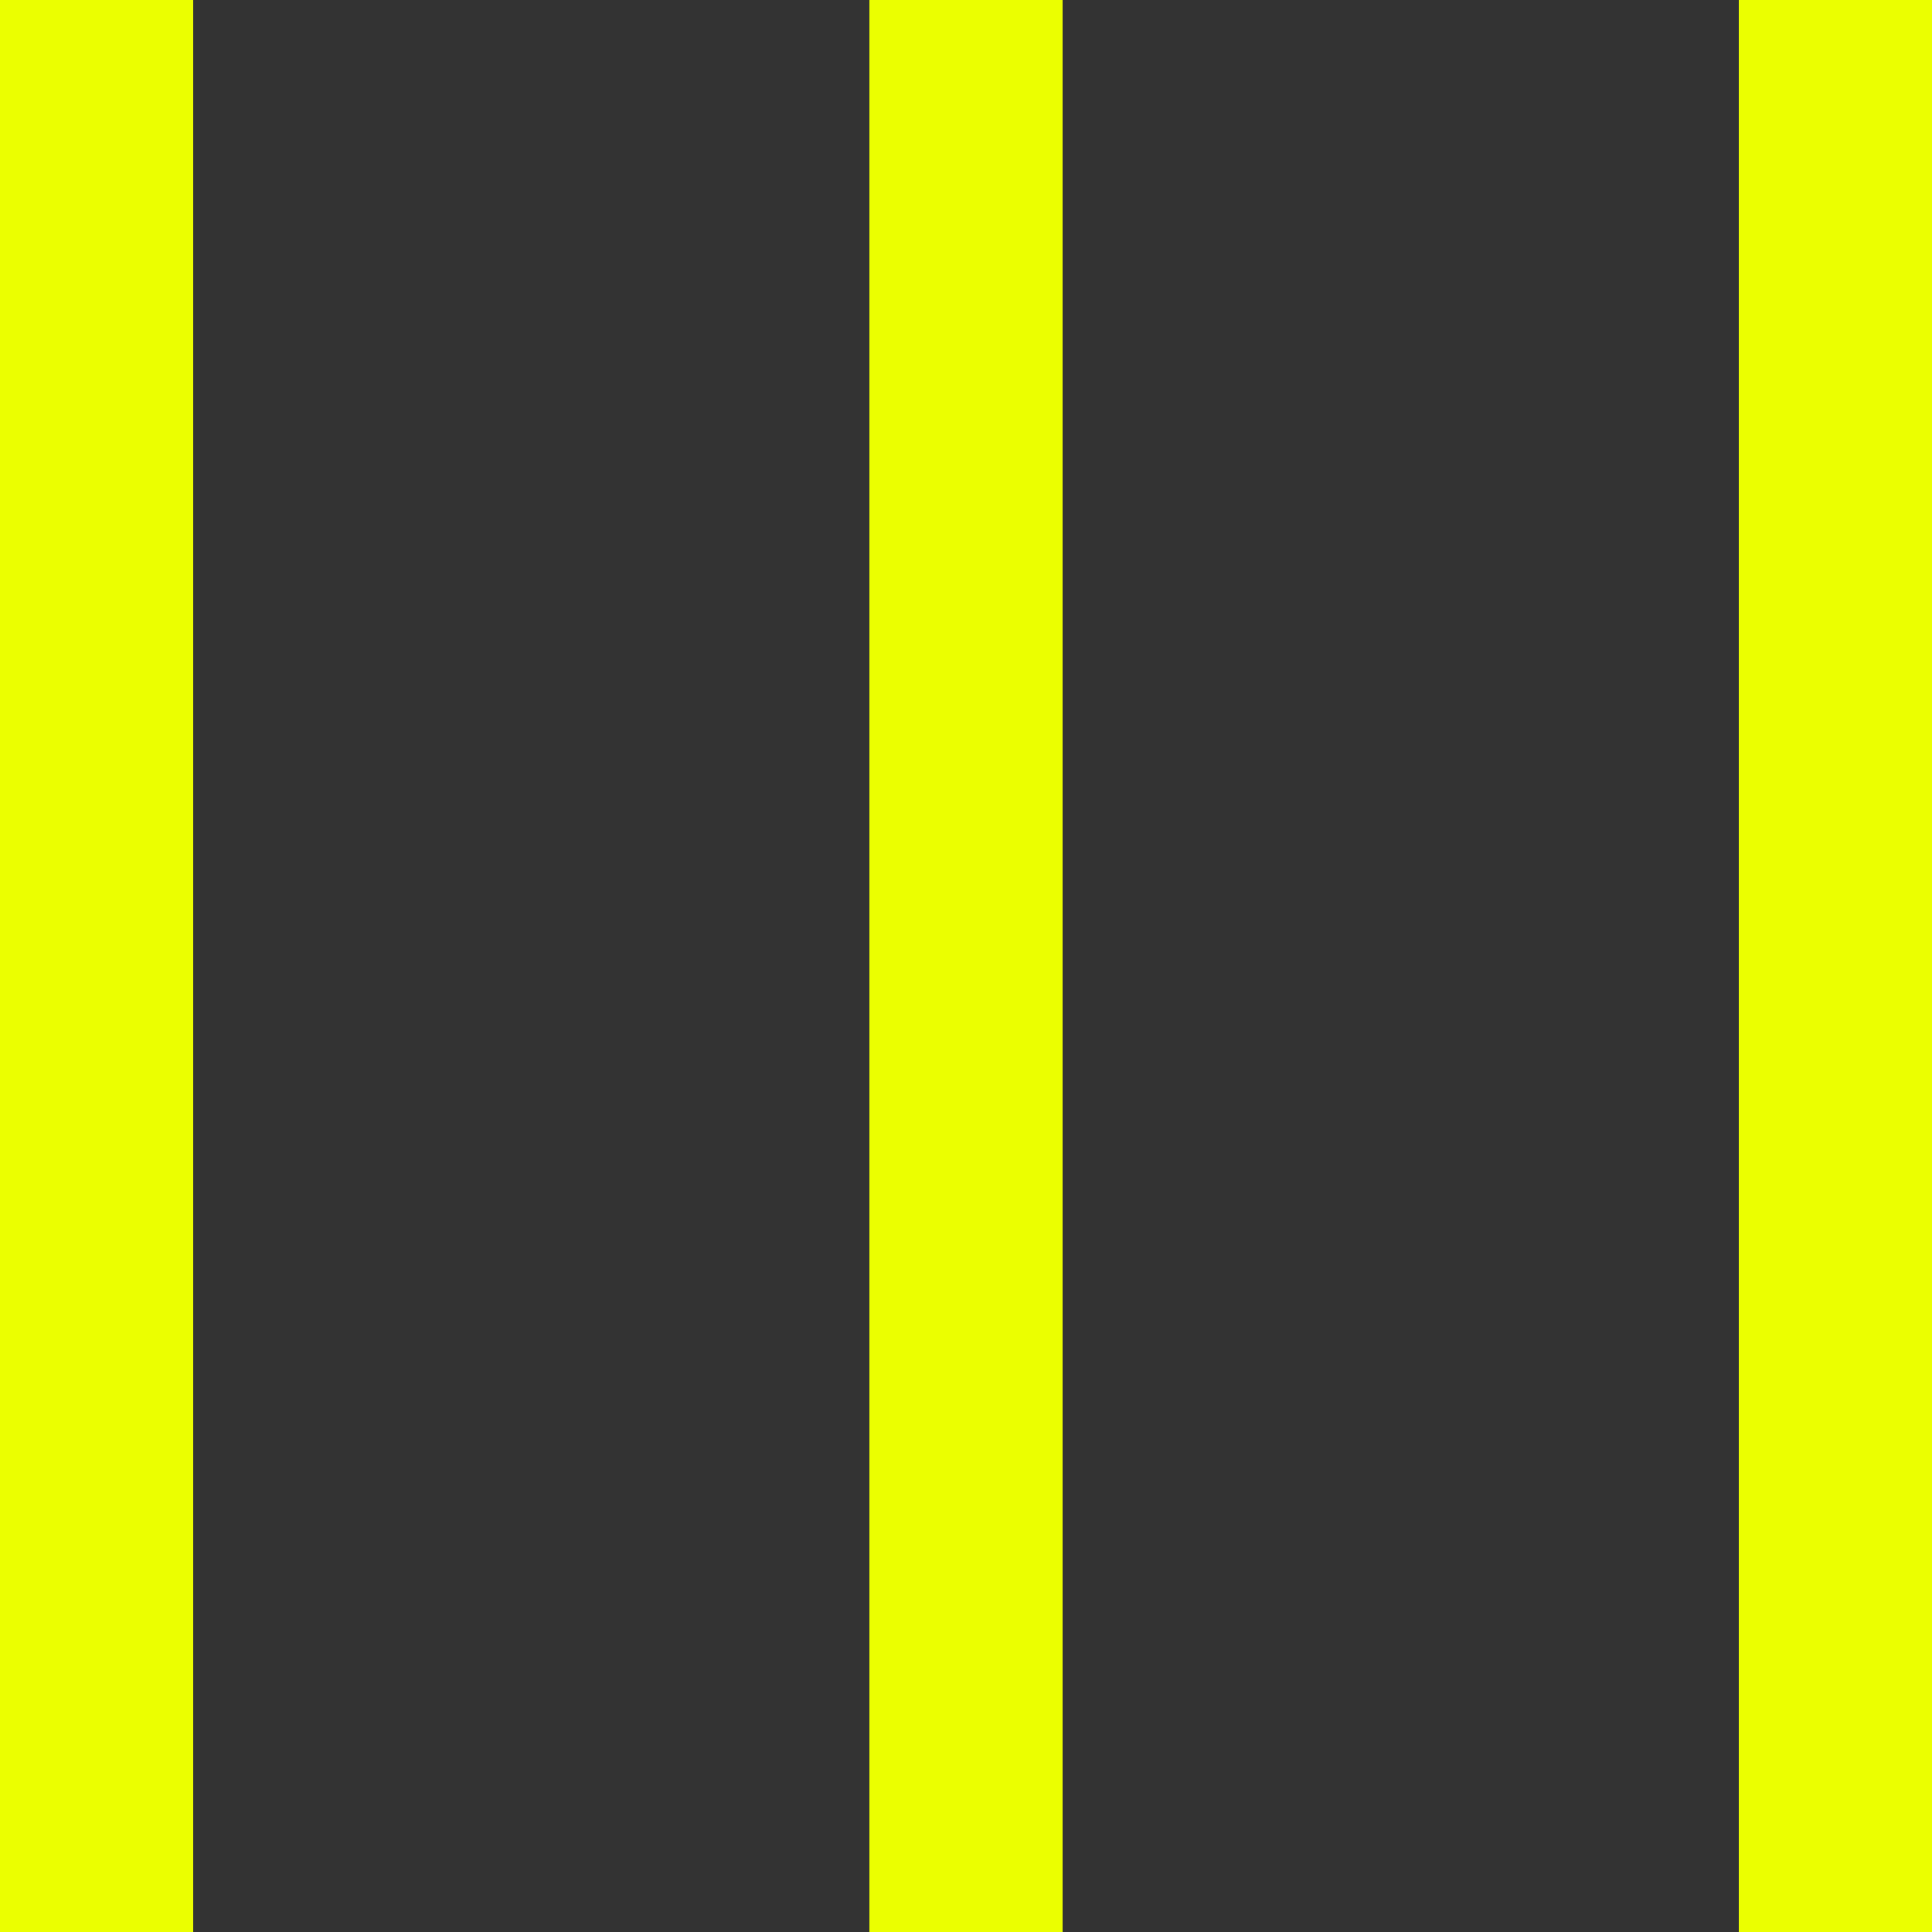 <?xml version="1.0" encoding="utf-8"?>
<!-- Generator: Adobe Illustrator 28.0.0, SVG Export Plug-In . SVG Version: 6.00 Build 0)  -->
<svg version="1.1" xmlns="http://www.w3.org/2000/svg" xmlns:xlink="http://www.w3.org/1999/xlink" x="0px" y="0px"
	 viewBox="0 0 500 500" style="enable-background:new 0 0 500 500;" xml:space="preserve">
<rect x="0" y="0" width="500" height="500" fill="#333333" stroke="none"/>
<style type="text/css">
	.st0{fill:#EBFF00;}
</style>
<g id="Layer_1">
	<g>
		<rect class="st0" width="50" height="500"/>
		<rect x="450" class="st0" width="50" height="500"/>
		<rect x="225" y="0" class="st0" width="50" height="500"/>
	</g>
</g>
<g id="AW">
</g>
</svg>
